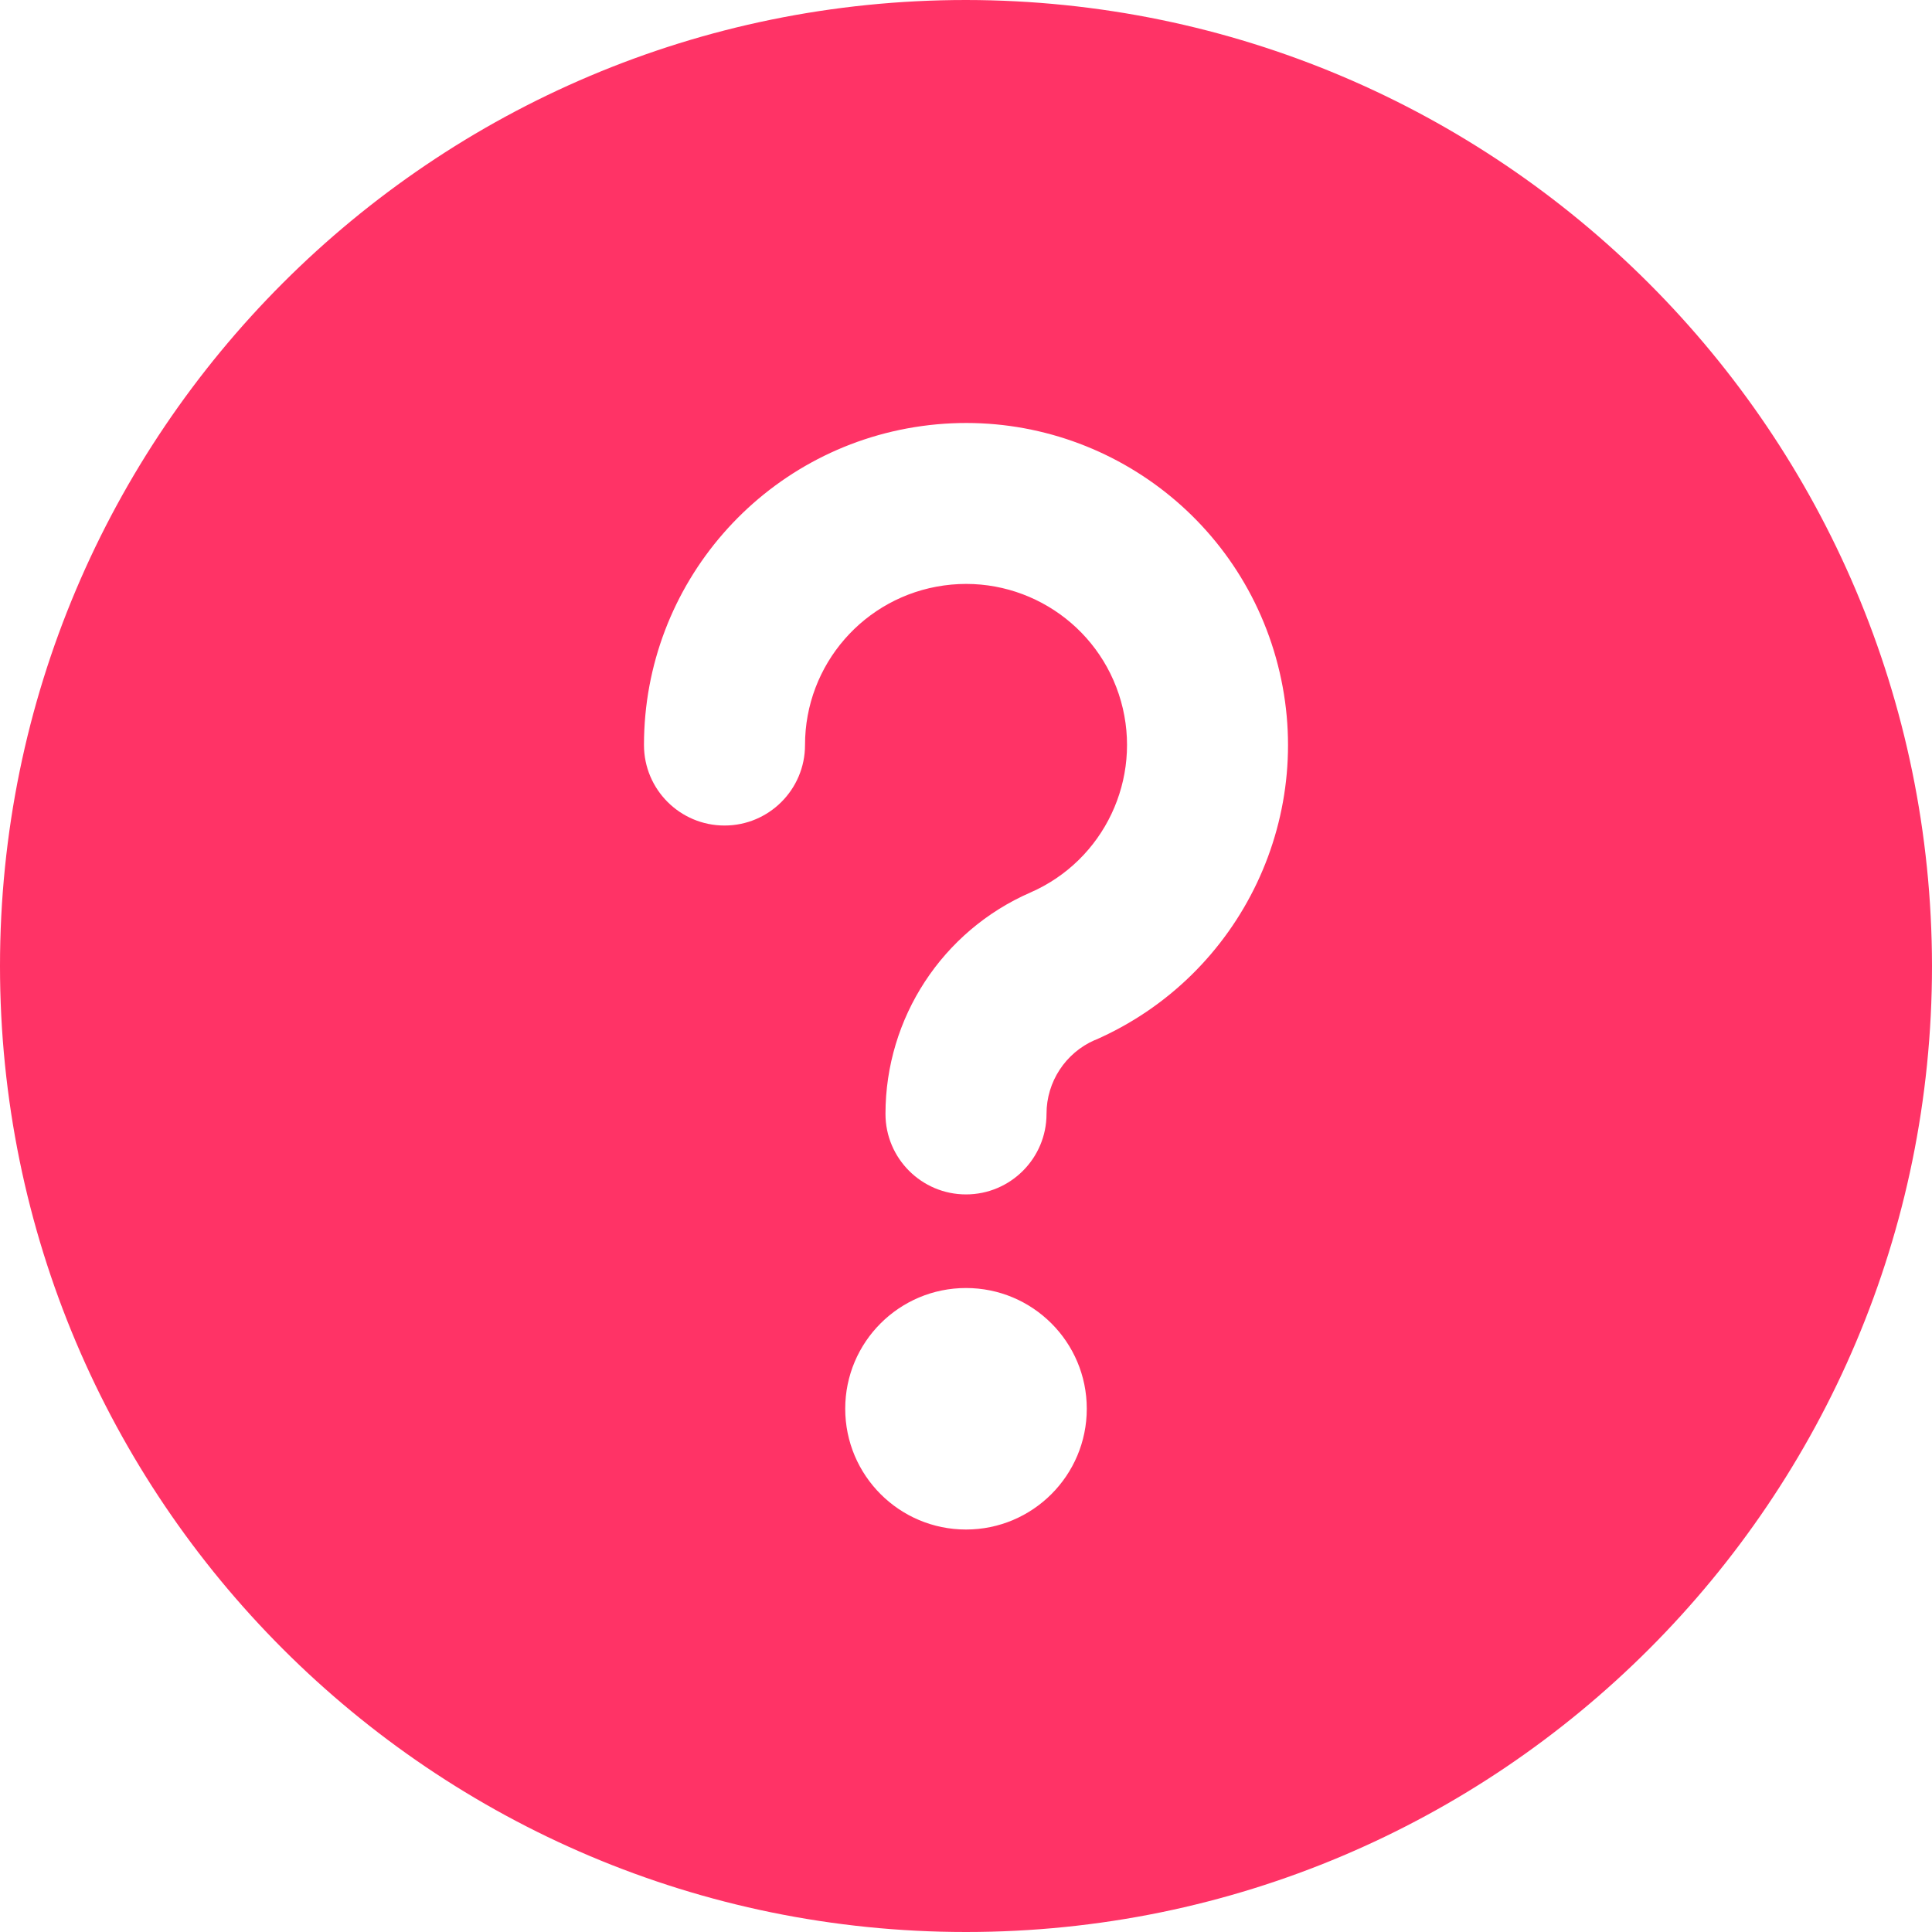 <svg width="31" height="31" viewBox="0 0 31 31" fill="none" xmlns="http://www.w3.org/2000/svg">
<path fill-rule="evenodd" clip-rule="evenodd" d="M15.5 0C6.94 0 0 6.94 0 15.5C0 24.06 6.94 31 15.5 31C24.06 31 31 24.06 31 15.5C30.991 6.943 24.057 0.009 15.5 0ZM15.5 24.542C14.43 24.542 13.562 23.674 13.562 22.604C13.562 21.534 14.43 20.667 15.5 20.667C16.57 20.667 17.438 21.534 17.438 22.604C17.438 23.674 16.57 24.542 15.5 24.542ZM16.792 17.873C16.791 17.359 17.096 16.894 17.567 16.688V16.69C19.932 15.657 21.172 13.039 20.473 10.555C19.774 8.071 17.35 6.483 14.793 6.836C12.237 7.189 10.333 9.374 10.333 11.954C10.333 12.668 10.912 13.246 11.625 13.246C12.338 13.246 12.917 12.668 12.917 11.954C12.916 10.664 13.868 9.571 15.146 9.394C16.424 9.217 17.637 10.011 17.987 11.253C18.336 12.495 17.716 13.805 16.533 14.321C15.121 14.937 14.208 16.332 14.208 17.873C14.208 18.586 14.787 19.165 15.5 19.165C16.213 19.165 16.792 18.586 16.792 17.873Z" fill="#FF3366"/>
</svg>
